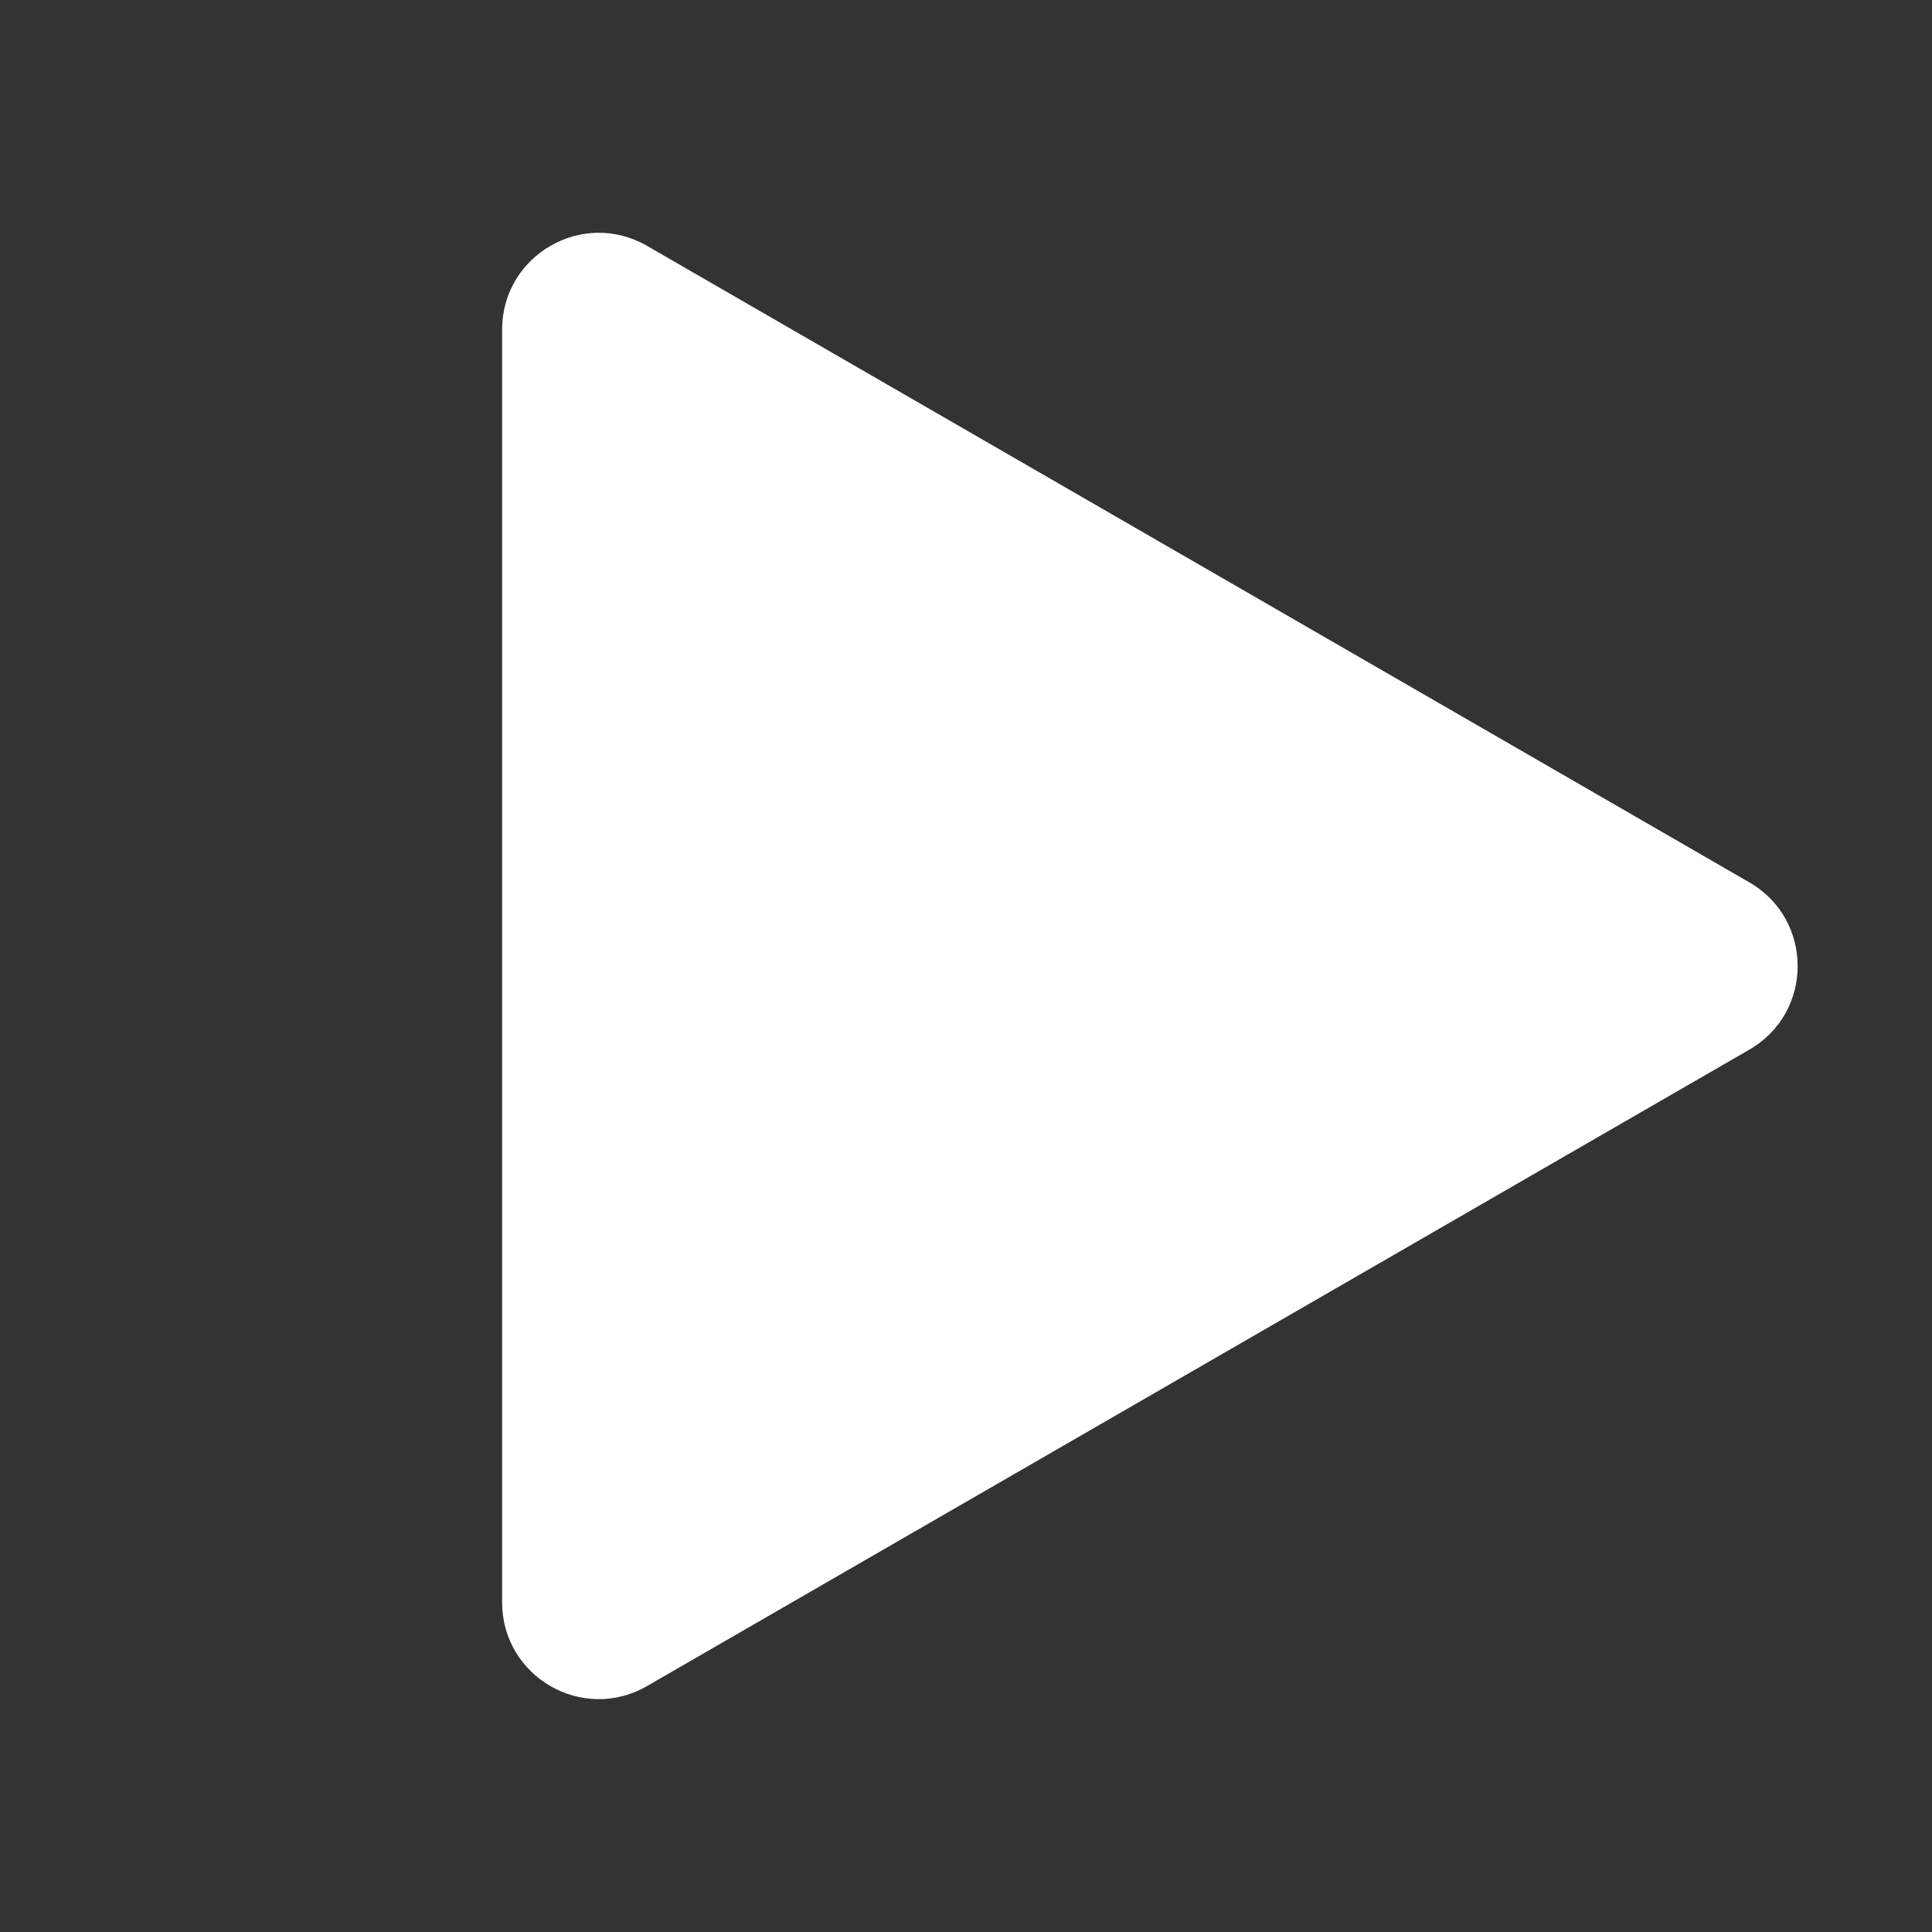 <?xml version="1.0" encoding="UTF-8"?> <svg xmlns="http://www.w3.org/2000/svg" width="20" height="20" viewBox="0 0 20 20" fill="none"><rect x="0" y="0" width="20" height="20" fill="#333333" stroke="none"/><path d="M18.109 9.134C18.776 9.519 18.776 10.481 18.109 10.866L6.698 17.454C6.031 17.839 5.198 17.358 5.198 16.588L5.198 3.411C5.198 2.642 6.031 2.16 6.698 2.545L18.109 9.134Z" fill="white"></path></svg> 